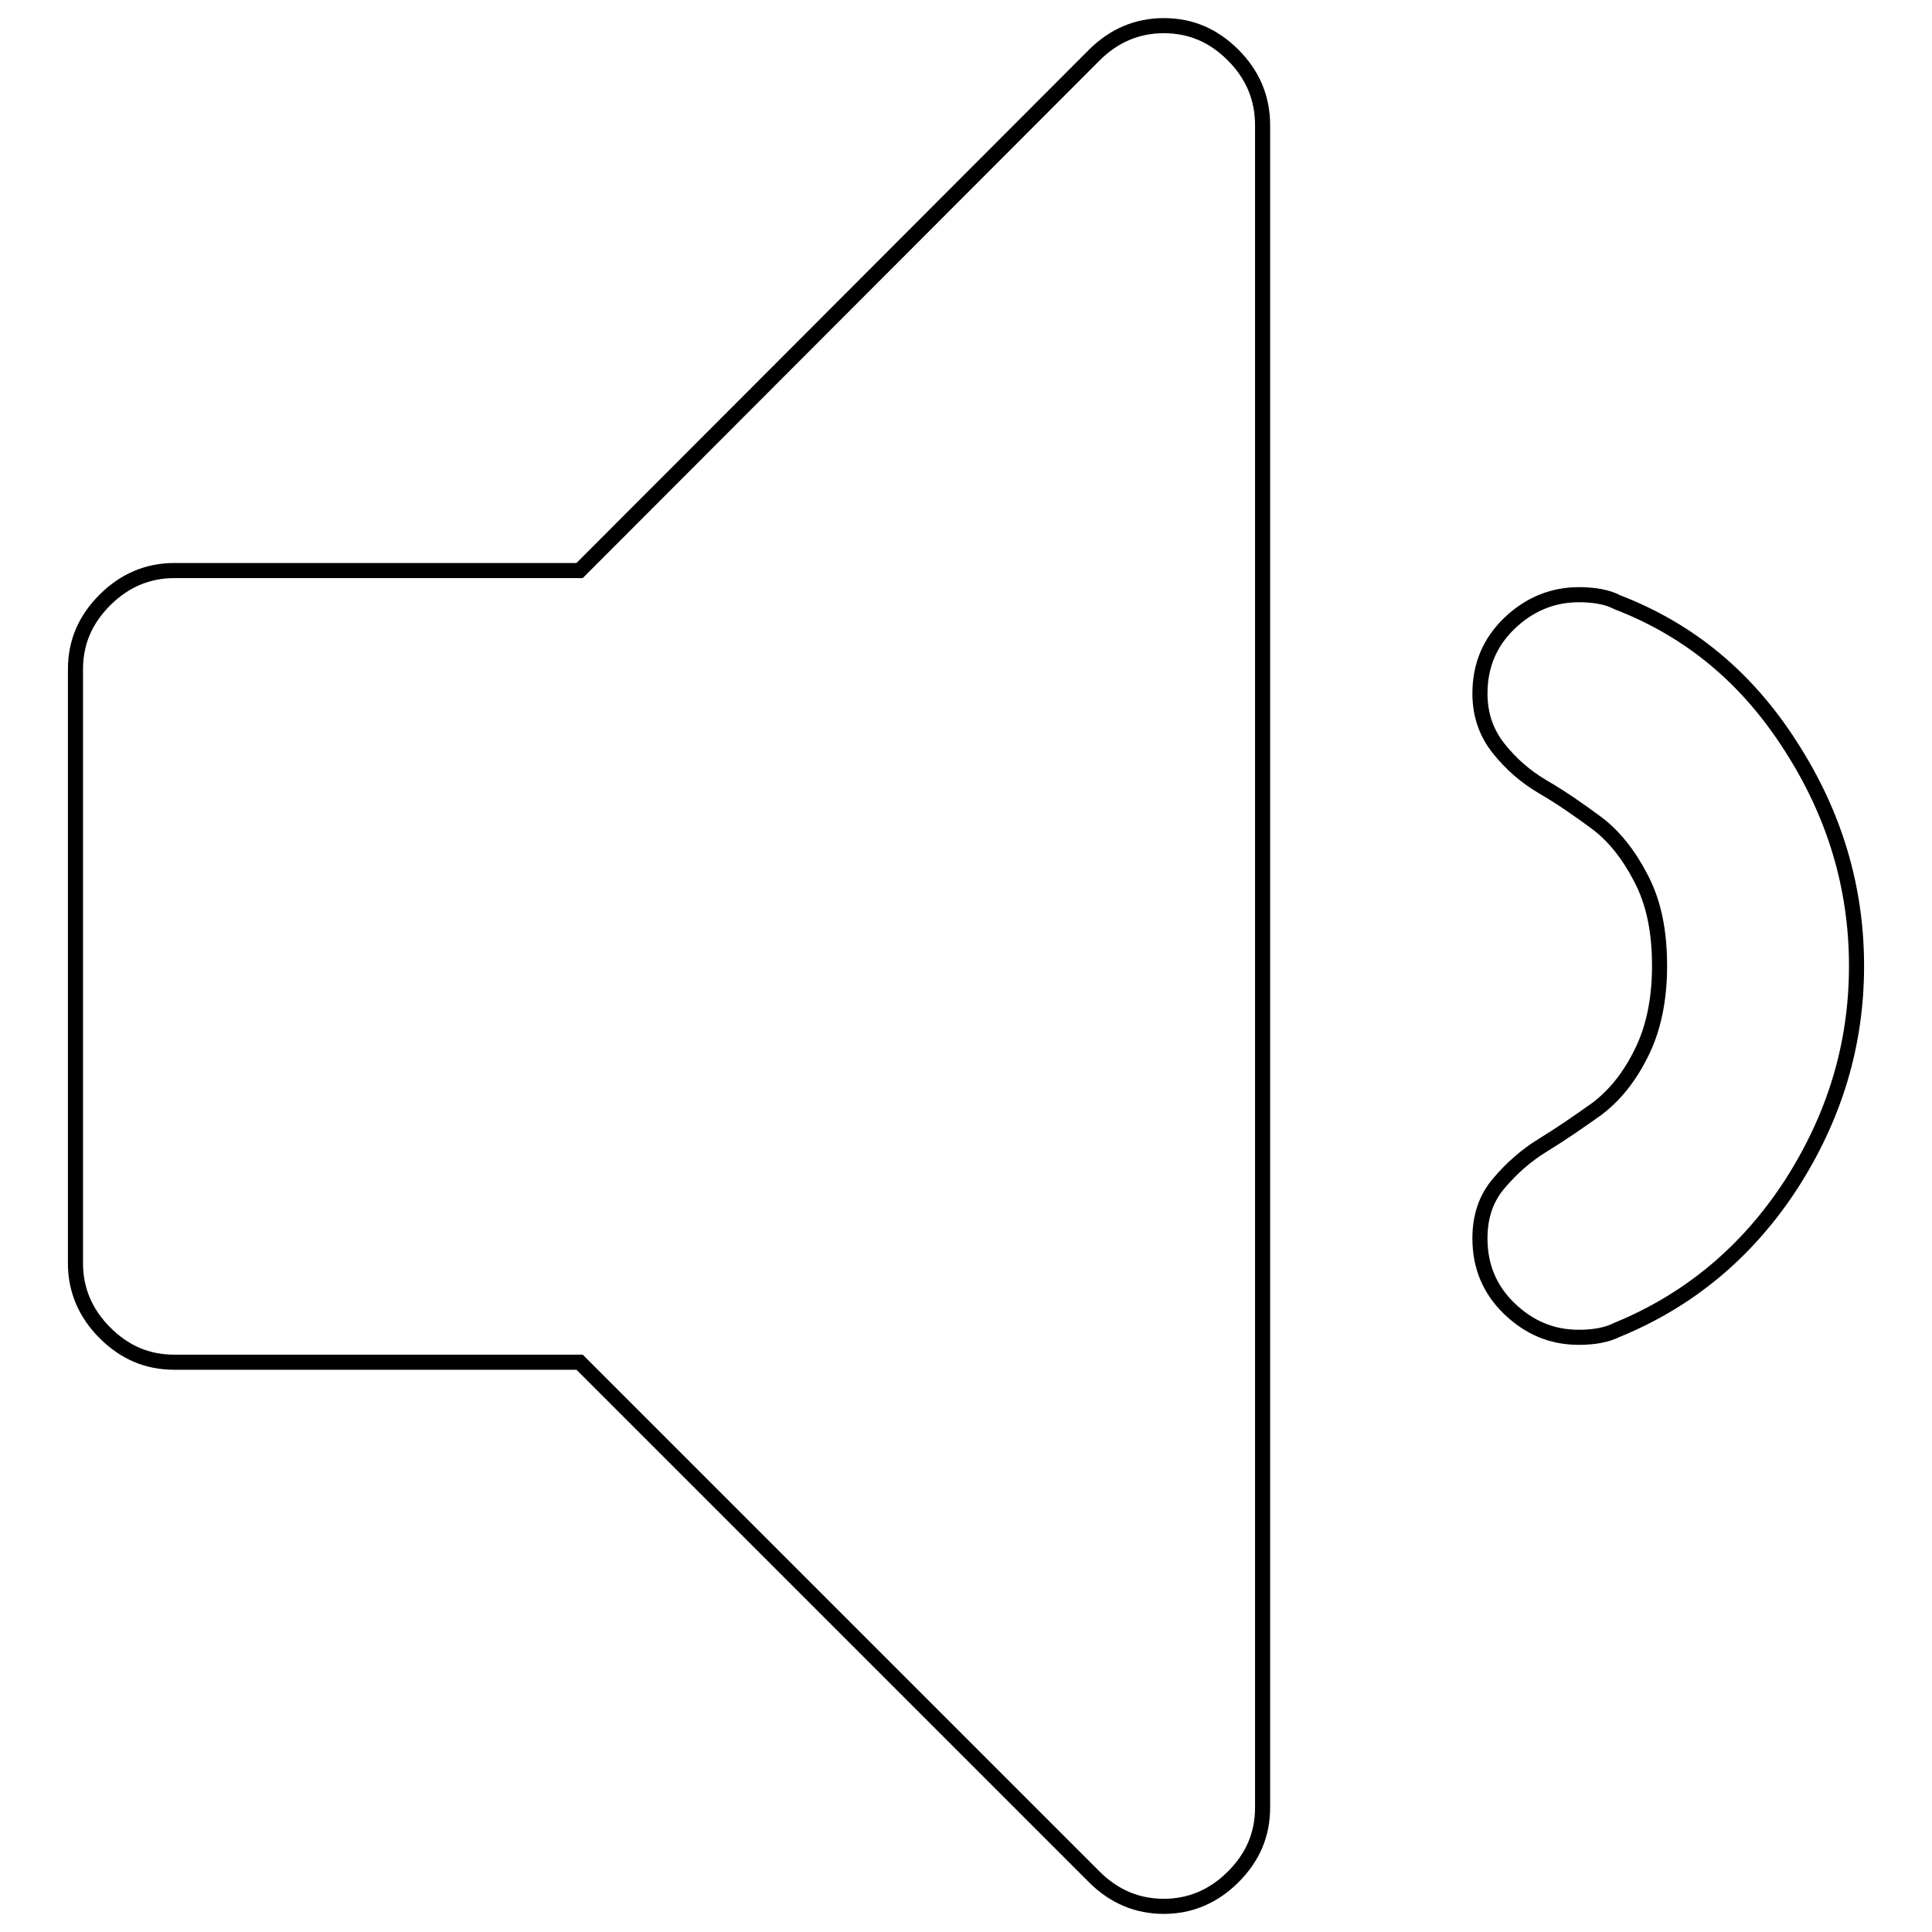 <?xml version="1.0" encoding="utf-8"?>
<!-- Svg Vector Icons : http://www.onlinewebfonts.com/icon -->
<!DOCTYPE svg PUBLIC "-//W3C//DTD SVG 1.1//EN" "http://www.w3.org/Graphics/SVG/1.1/DTD/svg11.dtd">
<svg version="1.1" xmlns="http://www.w3.org/2000/svg" xmlns:xlink="http://www.w3.org/1999/xlink" x="0px" y="0px" viewBox="0 0 256 256" enable-background="new 0 0 256 256" xml:space="preserve">
<g> <path stroke-width="2" fill-opacity="0" stroke="#000000"  d="M167.3,16.6v222.9c0,3.6-1.3,6.6-3.9,9.2c-2.6,2.6-5.7,3.9-9.2,3.9c-3.5,0-6.6-1.3-9.2-3.9l-68.2-68.2H23.1 c-3.6,0-6.6-1.3-9.2-3.9c-2.6-2.6-3.9-5.7-3.9-9.2V88.7c0-3.6,1.3-6.6,3.9-9.2c2.6-2.6,5.7-3.9,9.2-3.9h53.7L145,7.3 c2.6-2.6,5.7-3.9,9.2-3.9c3.6,0,6.6,1.3,9.2,3.9S167.3,13,167.3,16.6L167.3,16.6z M246,128c0,10.4-2.9,20-8.7,29 c-5.8,8.9-13.5,15.3-23,19.2c-1.4,0.7-3.1,1-5.1,1c-3.6,0-6.6-1.3-9.2-3.8c-2.6-2.5-3.9-5.6-3.9-9.3c0-2.9,0.8-5.3,2.5-7.3 s3.6-3.7,5.9-5.1s4.6-3,7-4.7c2.3-1.7,4.3-4.1,5.9-7.3c1.6-3.1,2.5-7,2.5-11.7s-0.8-8.5-2.5-11.7c-1.6-3.1-3.6-5.6-5.9-7.3 c-2.3-1.7-4.6-3.3-7-4.7s-4.3-3.1-5.9-5.1s-2.5-4.4-2.5-7.3c0-3.7,1.3-6.8,3.9-9.3c2.6-2.5,5.7-3.8,9.2-3.8c2,0,3.8,0.3,5.1,1 c9.6,3.7,17.2,10,23,19.1C243.1,107.9,246,117.6,246,128z"/></g>
</svg>